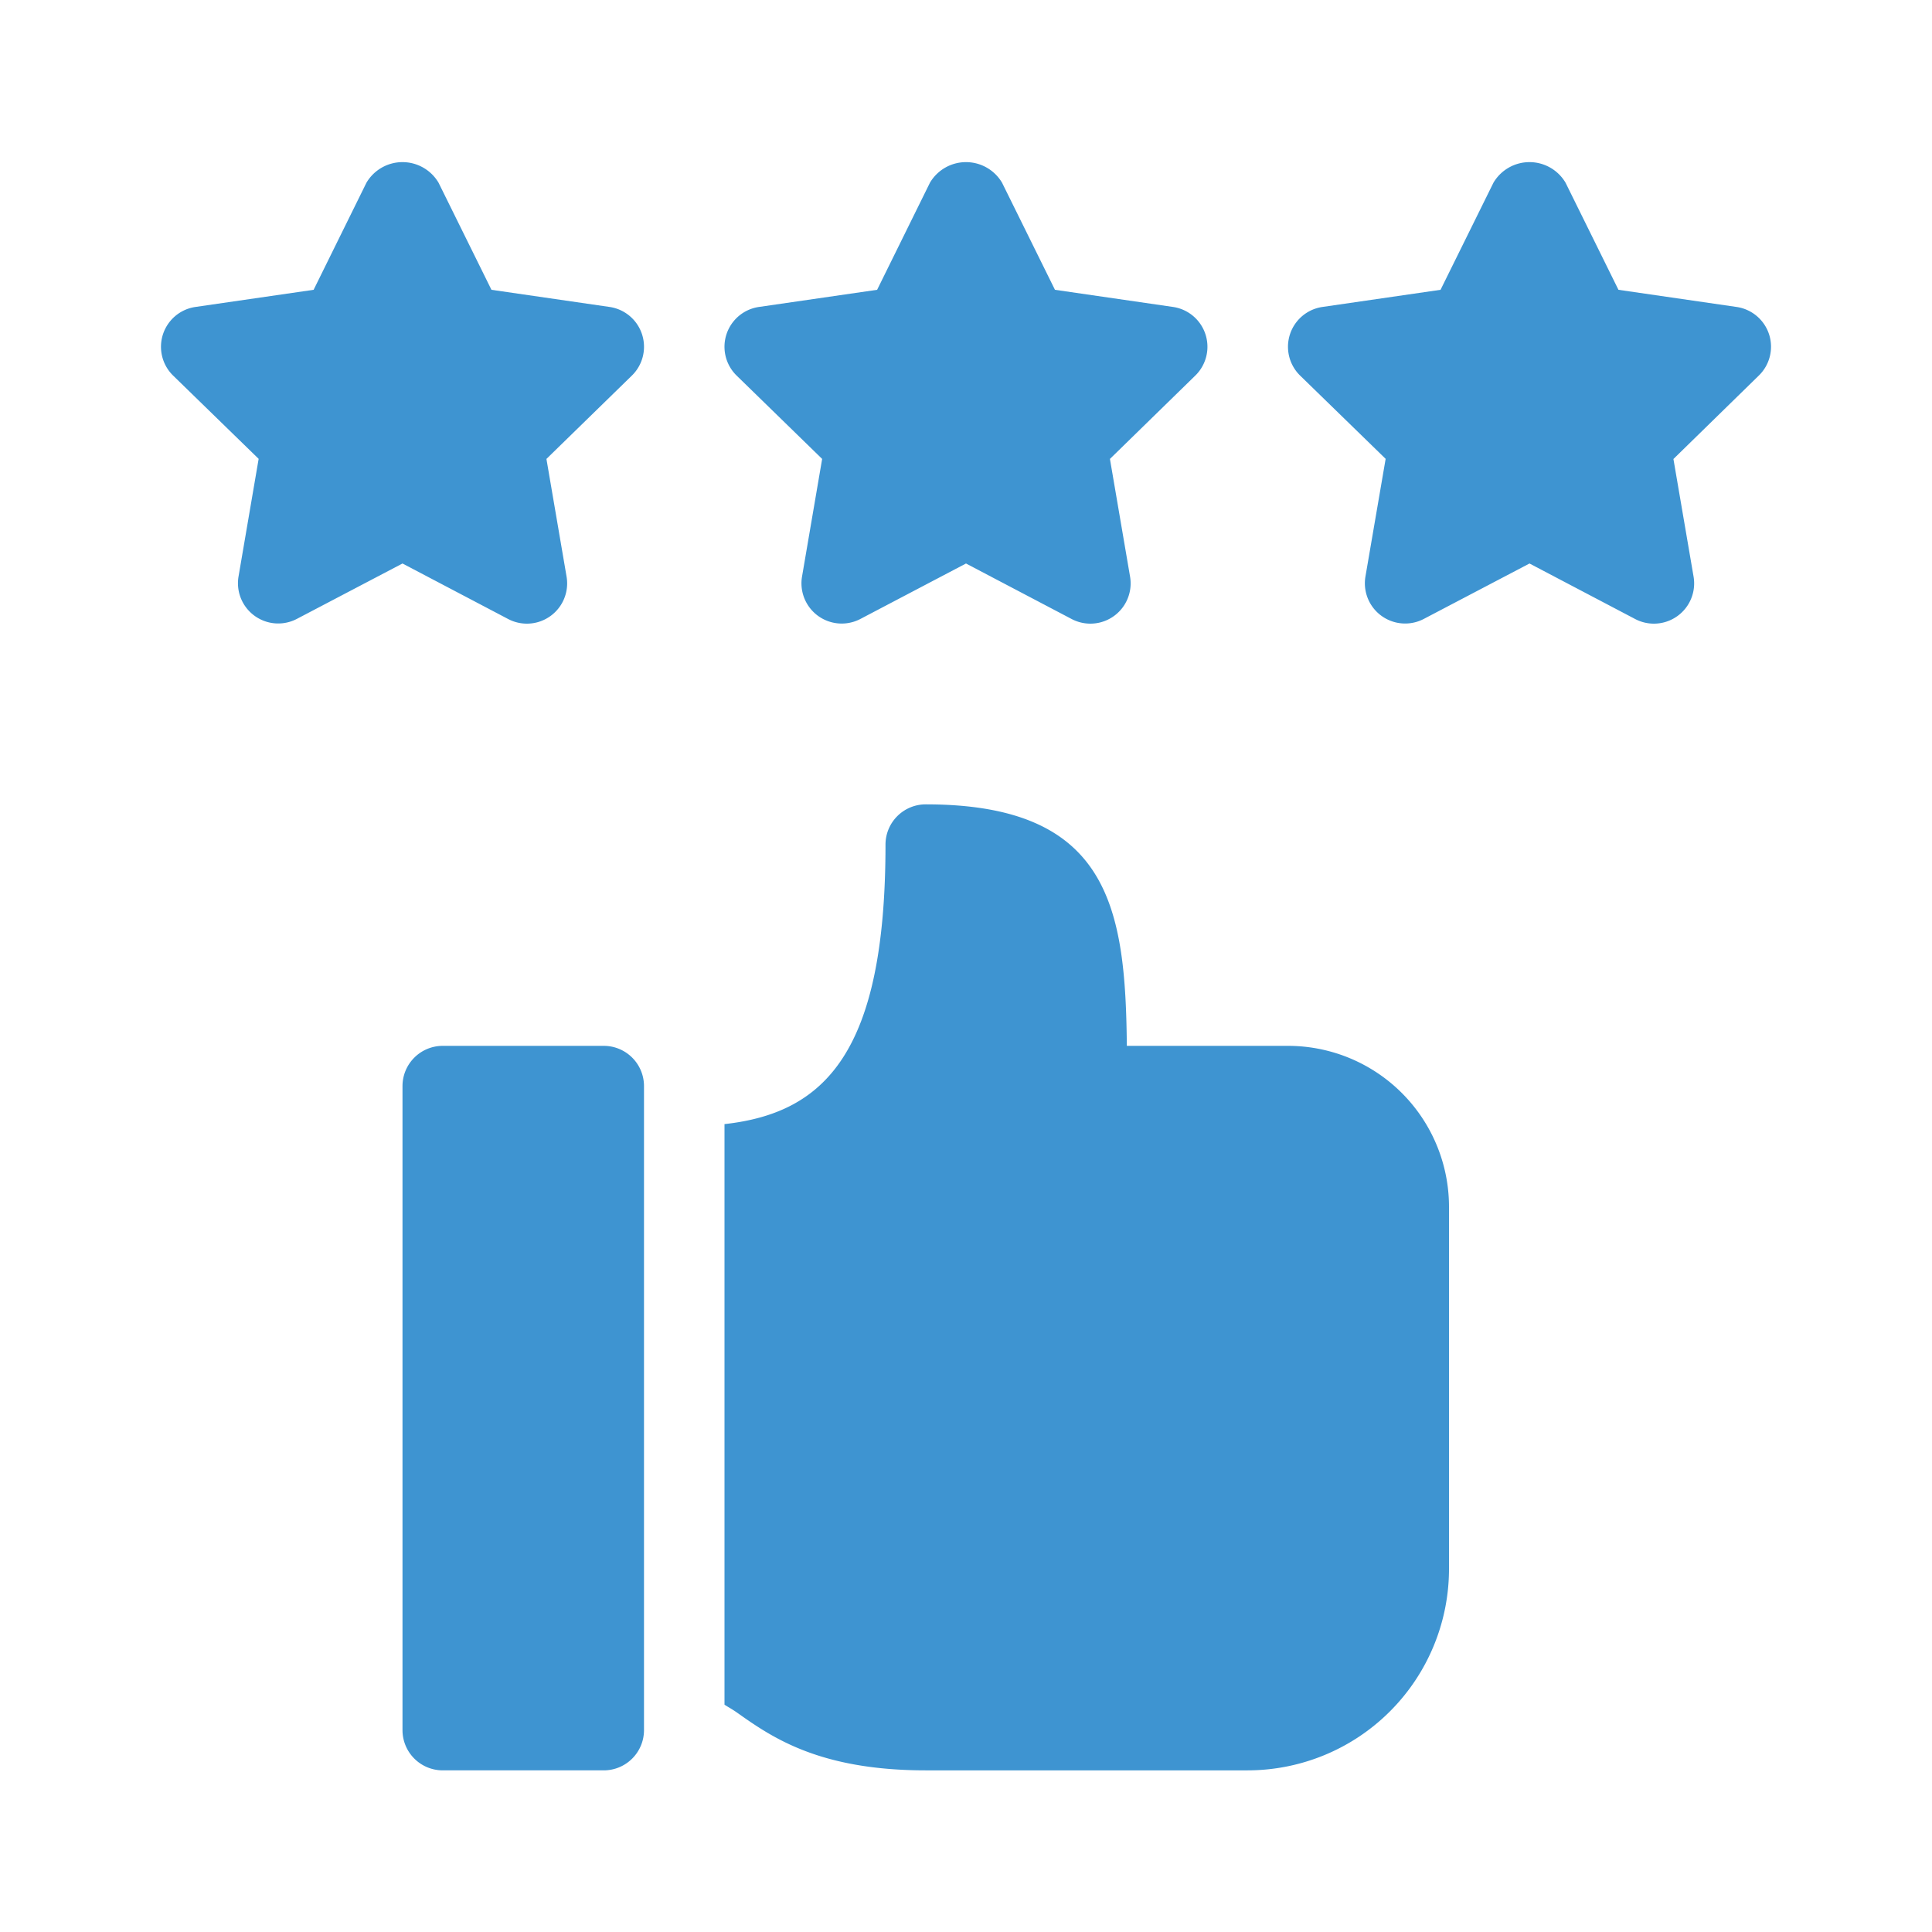 <svg width="24" height="24" viewBox="0 0 24 24" fill="none" xmlns="http://www.w3.org/2000/svg"><path d="M7.5 12.992h-2a.5.5 0 0 0-.5.5v8a.5.5 0 0 0 .5.5h2a.5.5 0 0 0 .5-.5v-8a.5.5 0 0 0-.5-.5m8.5 0h-2.002c-.017-1.713-.216-3-2.498-3a.5.5 0 0 0-.5.5c0 2.583-.754 3.334-2 3.472v7.212c.05.033.09.053.152.096.43.304 1.017.72 2.348.72h4a2.503 2.503 0 0 0 2.5-2.5v-4.5a2 2 0 0 0-2-2m-5.787-7.291-.25 1.462a.5.5 0 0 0 .725.526L12 7l1.313.69a.5.5 0 0 0 .725-.527l-.25-1.462 1.06-1.035a.5.5 0 0 0-.276-.853L13.105 3.6l-.657-1.33a.52.52 0 0 0-.896 0l-.656 1.33-1.468.213a.5.5 0 0 0-.277.853zm-3.9 1.989a.5.5 0 0 0 .725-.528l-.25-1.461 1.061-1.035a.5.5 0 0 0-.277-.853L6.105 3.6l-.657-1.33a.52.52 0 0 0-.896 0L3.896 3.6l-1.468.213a.5.5 0 0 0-.277.853L3.213 5.7l-.25 1.462a.5.5 0 0 0 .725.526L5 7zm15.663-3.537a.5.5 0 0 0-.404-.34L20.105 3.6l-.657-1.33a.52.52 0 0 0-.896 0l-.657 1.33-1.467.213a.5.5 0 0 0-.277.853L17.213 5.7l-.251 1.462a.5.5 0 0 0 .726.526L19 7l1.313.69a.5.5 0 0 0 .725-.528l-.25-1.46 1.06-1.036a.5.5 0 0 0 .128-.513" fill="#3E94D1"/></svg>